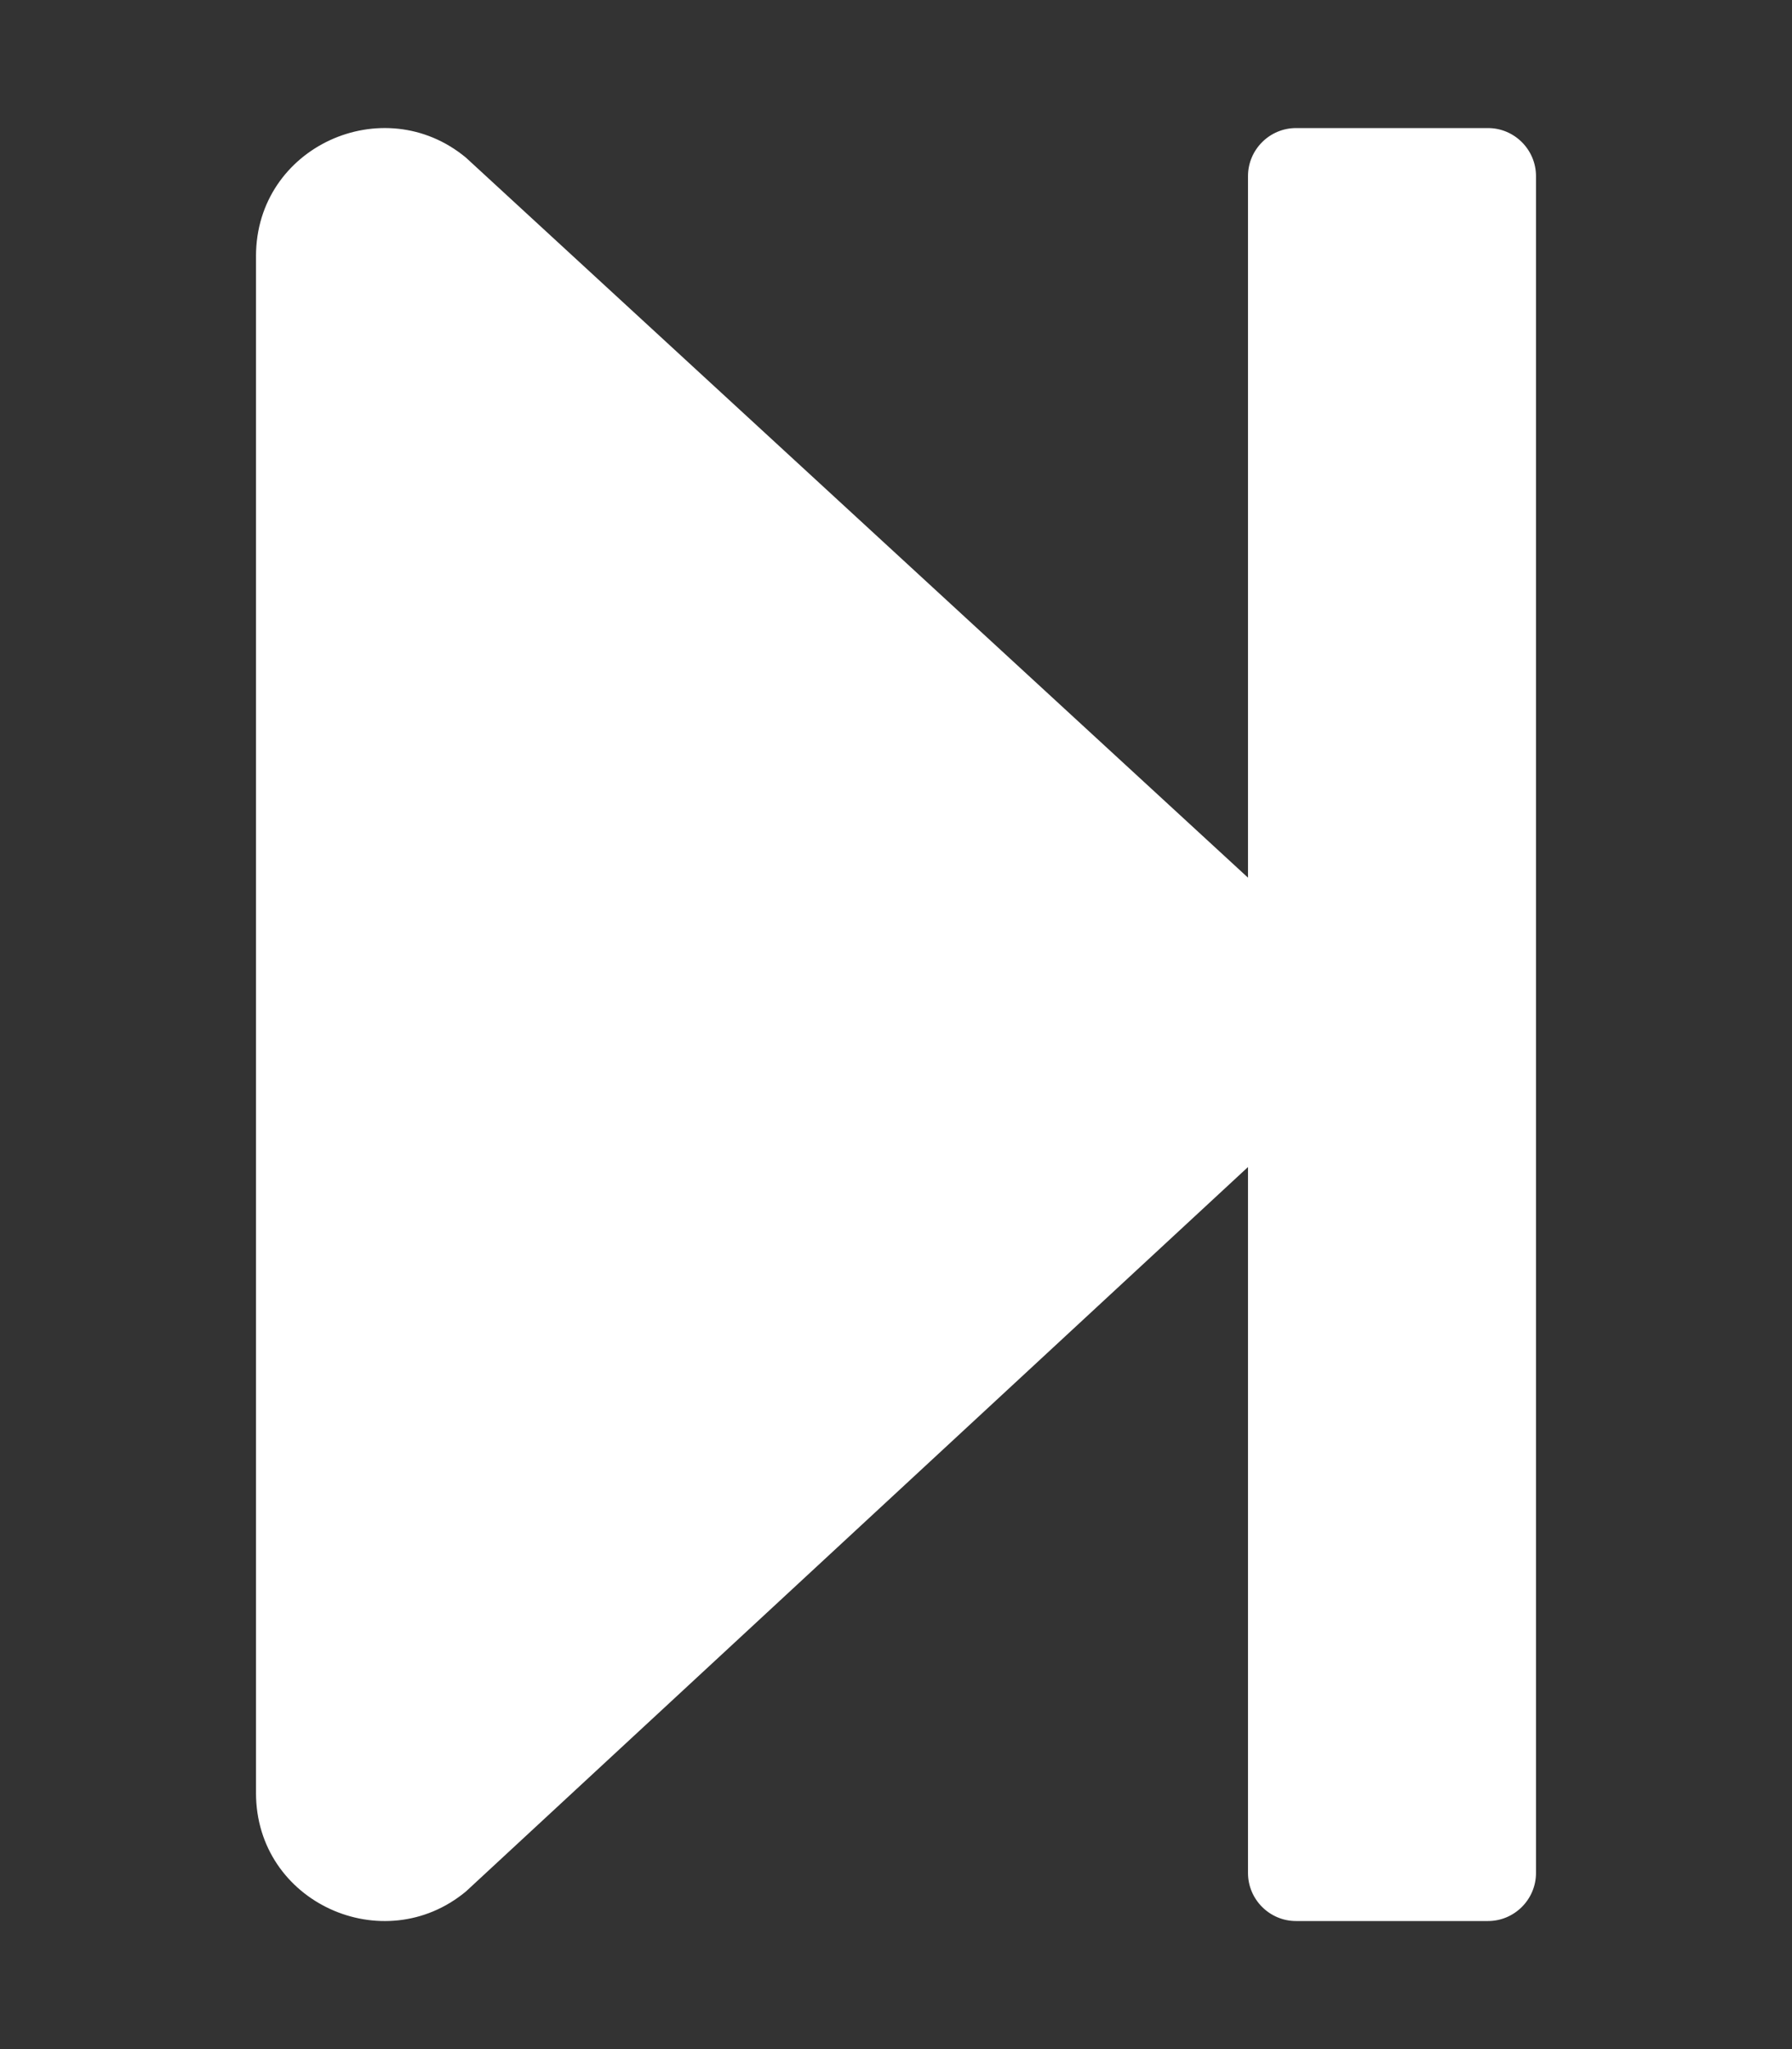 <?xml version="1.0" encoding="utf-8"?>
<!-- Generator: Adobe Illustrator 22.0.1, SVG Export Plug-In . SVG Version: 6.00 Build 0)  -->
<svg version="1.1" id="Layer_1" xmlns="http://www.w3.org/2000/svg" xmlns:xlink="http://www.w3.org/1999/xlink" x="0px" y="0px"
	 viewBox="0 0 448 512" style="enable-background:new 0 0 448 512;" xml:space="preserve">
<rect x="0" y="0" width="448" height="512" fill="#333333" stroke="none"/>
<style type="text/css">
	.st0{fill:#FFFFFF;}
</style>
<path class="st0" d="M384,44v424c0,6.6-5.4,12-12,12h-48c-6.6,0-12-5.4-12-12V291.6l-195.5,181C95.9,489.7,64,475.4,64,448V64
	c0-27.4,31.9-41.7,52.5-24.6L312,219.3V44c0-6.6,5.4-12,12-12h48C378.6,32,384,37.4,384,44z"/>
</svg>
